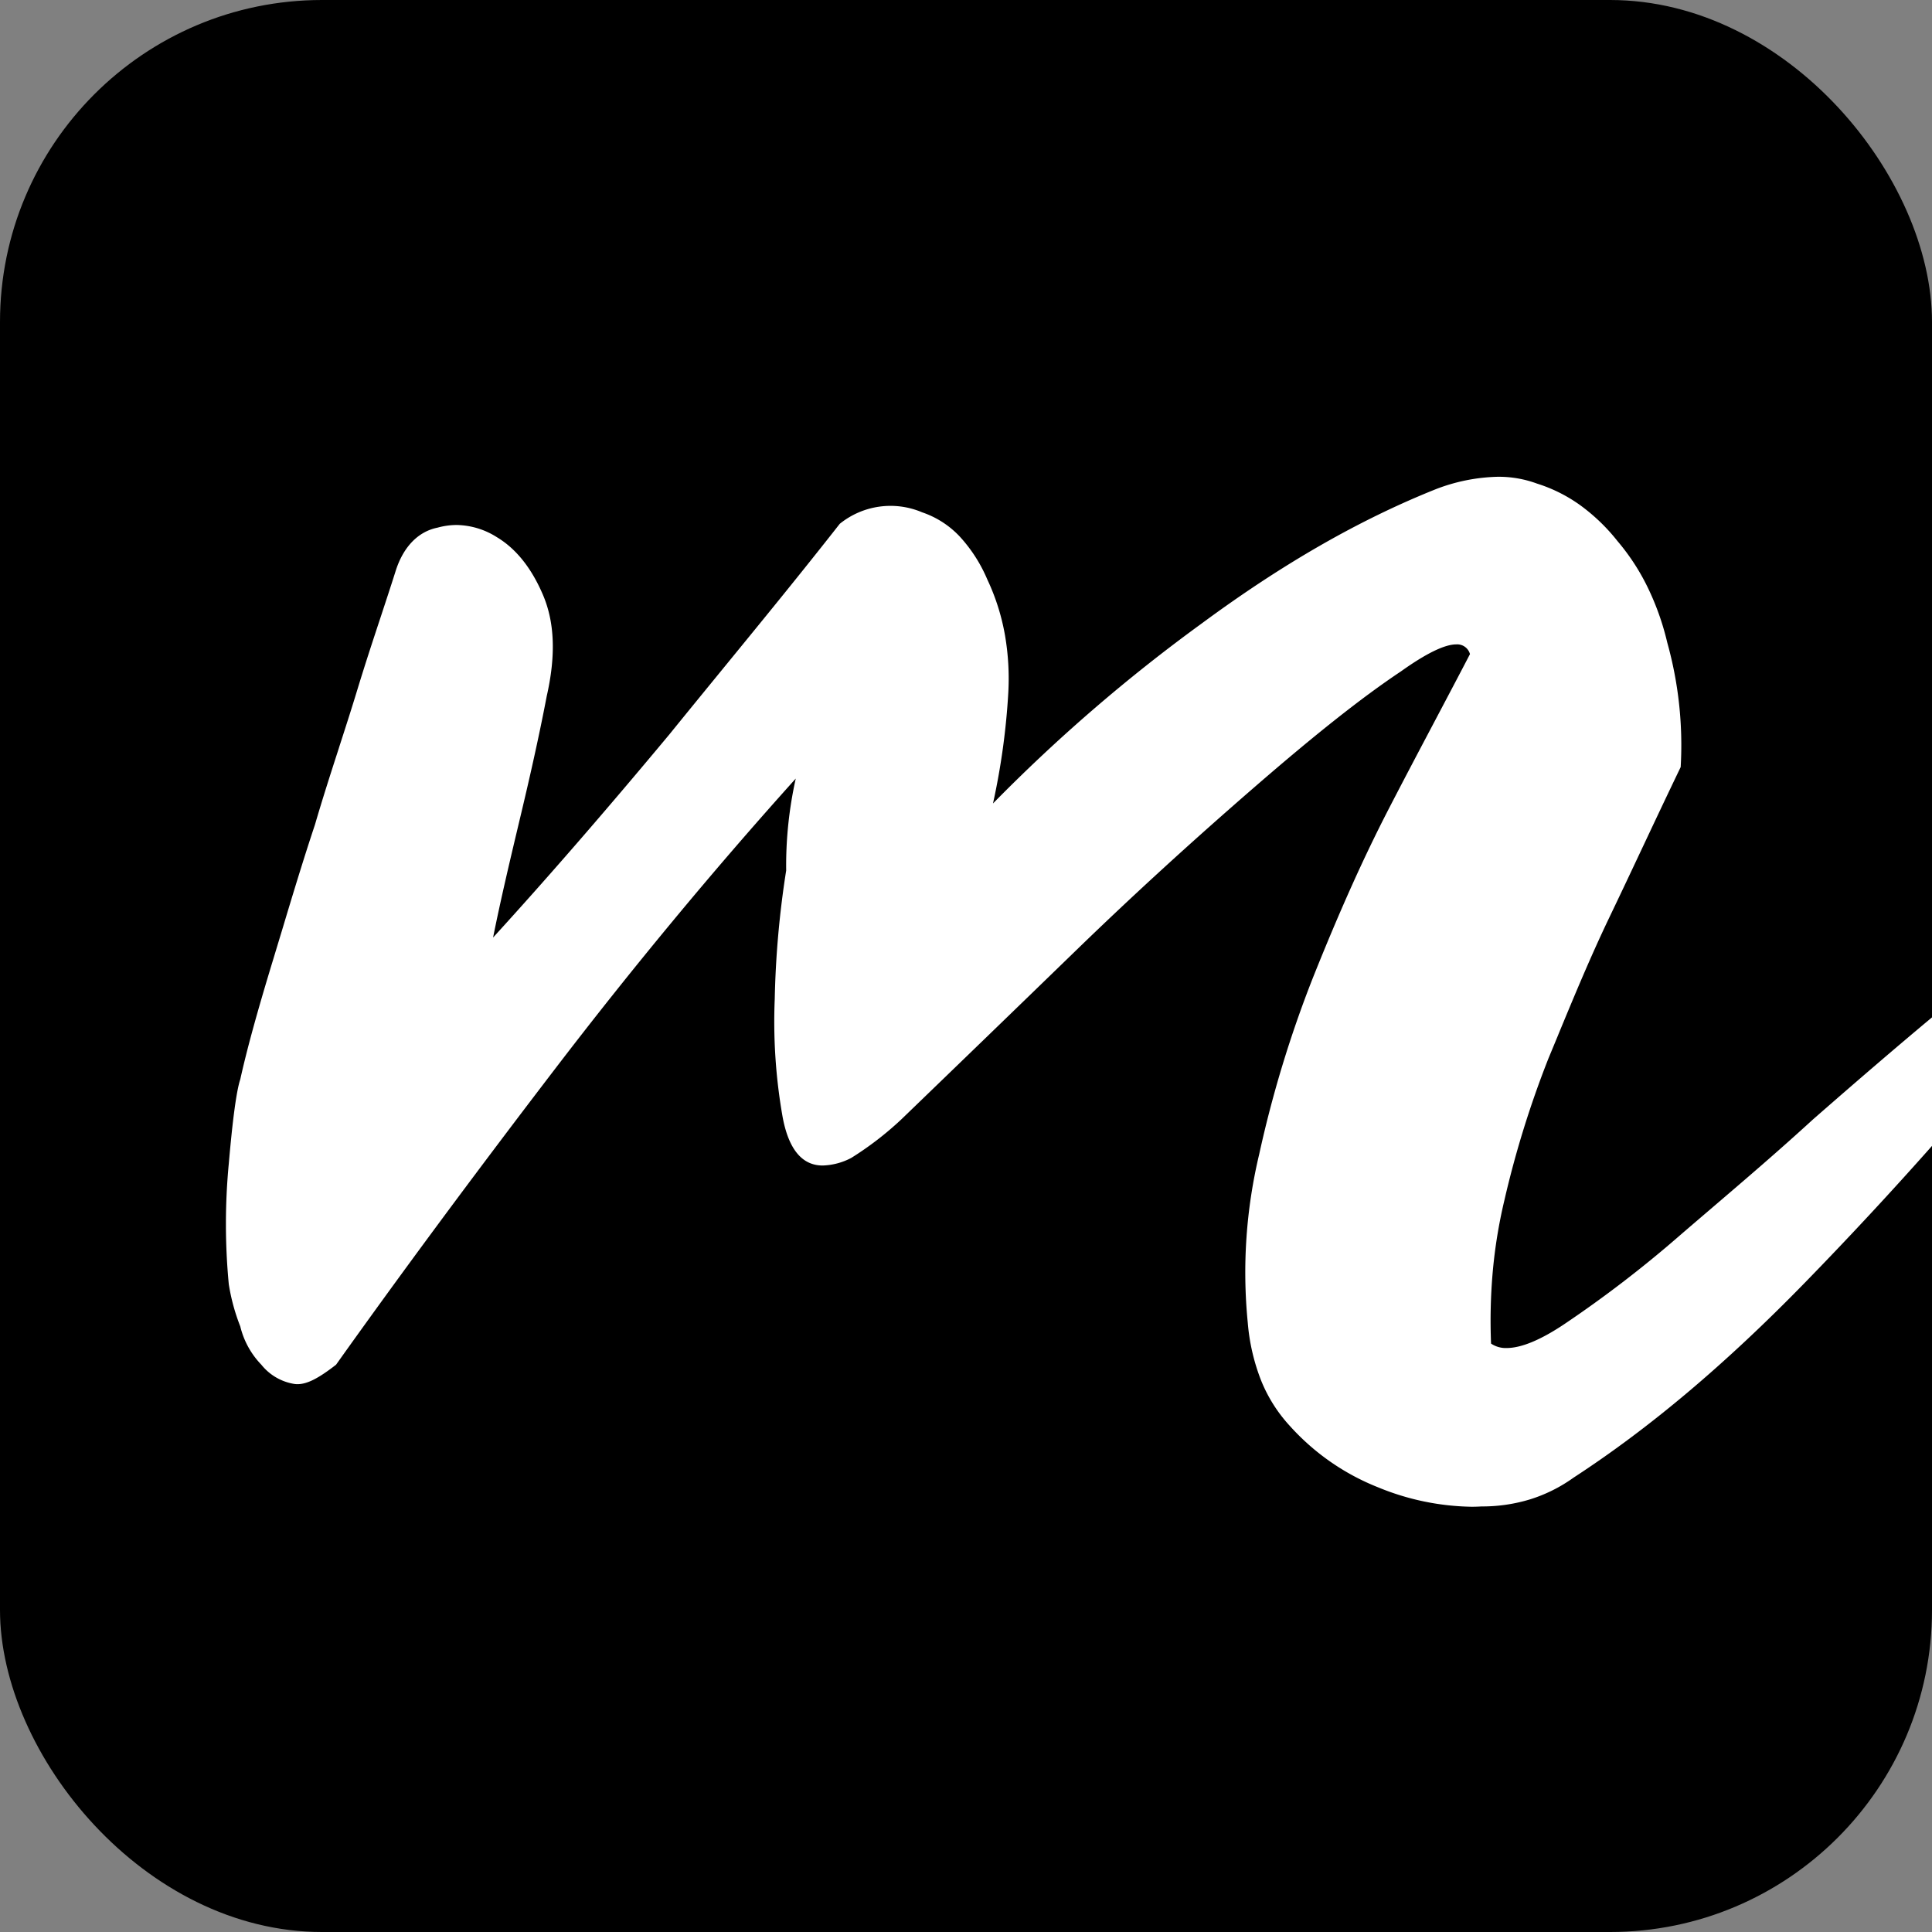 <svg xmlns="http://www.w3.org/2000/svg" xmlns:xlink="http://www.w3.org/1999/xlink" width="300" height="300" viewBox="0 0 300 300">
  <rect x="0" y="0" width="300" height="300" fill="#808080" stroke="none"/>
  <defs>
    <clipPath id="clip-path">
      <rect id="Rectangle_285" data-name="Rectangle 285" width="264.918" height="159.932" fill="none"/>
    </clipPath>
  </defs>
  <g id="favicon_moncoiffeur" transform="translate(-3331 9672)">
    <rect id="Rectangle_284" data-name="Rectangle 284" width="300" height="300" rx="50" transform="translate(3331 -9672)"/>
    <g id="Groupe_2216" data-name="Groupe 2216" transform="translate(3366.082 -9597.967)">
      <g id="Groupe_2215" data-name="Groupe 2215" clip-path="url(#clip-path)">
        <path id="Tracé_261" data-name="Tracé 261" d="M193.311,159.932a39.6,39.6,0,0,1-14.415-3.019,36.485,36.485,0,0,1-13.682-9.519,23.141,23.141,0,0,1-4.5-7.138,31.576,31.576,0,0,1-2.045-8.922,79.11,79.11,0,0,1,1.785-26.173A179.613,179.613,0,0,1,168.784,77.8c4.174-10.437,7.955-18.849,11.9-26.47,2.477-4.79,4.926-9.421,7.085-13.509,1.882-3.567,3.663-6.926,5.406-10.287a2.052,2.052,0,0,0-2.131-1.506c-1.8,0-4.688,1.407-8.575,4.183-5.949,3.966-13.132,9.64-22.6,17.846-10,8.667-19.146,17.034-27.956,25.578-9.425,9.141-18.278,17.7-27.065,26.174a50.116,50.116,0,0,1-7.732,5.949,10.1,10.1,0,0,1-4.462,1.188c-3.237,0-5.339-2.6-6.246-7.732a85.17,85.17,0,0,1-1.188-18.143A146.838,146.838,0,0,1,86.995,61.14a62.091,62.091,0,0,1,1.487-14.277C75.66,61.108,63.054,76.319,51.006,92.075,38.282,108.709,27.2,123.694,17.1,137.878c-2.76,2.146-4.5,3.021-5.99,3.021a3.335,3.335,0,0,1-.554-.045A8.22,8.22,0,0,1,5.5,137.878a12.916,12.916,0,0,1-3.272-5.947,31.044,31.044,0,0,1-1.783-6.545,98.761,98.761,0,0,1,0-18.737c.6-6.941,1.2-11.341,1.783-13.086,1.039-4.675,2.6-10.362,5.058-18.44.464-1.524.938-3.1,1.4-4.618l.054-.178C10.34,65,12,59.5,13.83,54.005c1.185-4.062,2.48-8.073,3.734-11.954v-.013c.938-2.9,1.907-5.9,2.807-8.859,1.237-4.064,2.461-7.774,3.645-11.361l.019-.058c.8-2.438,1.565-4.742,2.284-7.022,1.17-3.8,3.495-6.228,6.545-6.839a11.239,11.239,0,0,1,2.963-.412,11.981,11.981,0,0,1,6.255,1.9c2.961,1.776,5.363,4.778,7.134,8.923,1.837,4.284,2.032,9.44.595,15.764-1.294,6.8-2.9,13.745-4.164,19.033l-.007.029c-1.46,6.134-2.968,12.473-4.157,18.412C50.011,62.2,58.962,51.884,68.846,40.022c2.852-3.518,5.747-7.057,8.3-10.182l.047-.058c5.993-7.326,12.19-14.909,18.123-22.477a12.533,12.533,0,0,1,12.79-1.785,14.315,14.315,0,0,1,5.836,3.755,23.17,23.17,0,0,1,4.276,6.652,34.19,34.19,0,0,1,2.751,8.664,39.651,39.651,0,0,1,.519,8.886,108.6,108.6,0,0,1-2.378,17.251,257.625,257.625,0,0,1,32.419-27.956C164.085,13.508,175.954,6.7,187.82,1.948A28.38,28.38,0,0,1,197.515,0a17.221,17.221,0,0,1,6.073,1.06,23.634,23.634,0,0,1,6.69,3.345,29.431,29.431,0,0,1,5.8,5.578,34,34,0,0,1,4.647,7.1,41.158,41.158,0,0,1,3.085,8.663,59.221,59.221,0,0,1,2.082,19.333c-2.03,4.215-3.992,8.376-5.888,12.4l-.088.185-.015.033c-1.724,3.663-3.352,7.115-5.013,10.577-2.96,6.17-5.519,12.353-7.994,18.335v.011c-.514,1.242-1.016,2.456-1.519,3.663a154.363,154.363,0,0,0-6.844,22.01,77.941,77.941,0,0,0-1.821,11.154,86.459,86.459,0,0,0-.261,11.152,4.062,4.062,0,0,0,2.41.689c2.255,0,5.247-1.232,8.893-3.663A181.737,181.737,0,0,0,225.6,117.946c1.619-1.4,3.238-2.782,4.951-4.247l.281-.241c5.067-4.332,10.307-8.812,15.589-13.653,7.006-6.131,13.23-11.472,18.5-15.863V103.9c-6.33,7.146-12.954,14.276-19.691,21.189-12.376,12.7-24.147,22.627-35.987,30.337a23.646,23.646,0,0,1-6.692,3.346,25.4,25.4,0,0,1-7.585,1.114c-.555.035-1.108.049-1.652.049" transform="translate(0 0)" fill="#fff"/>
      </g>
    </g>
  </g>
</svg>
